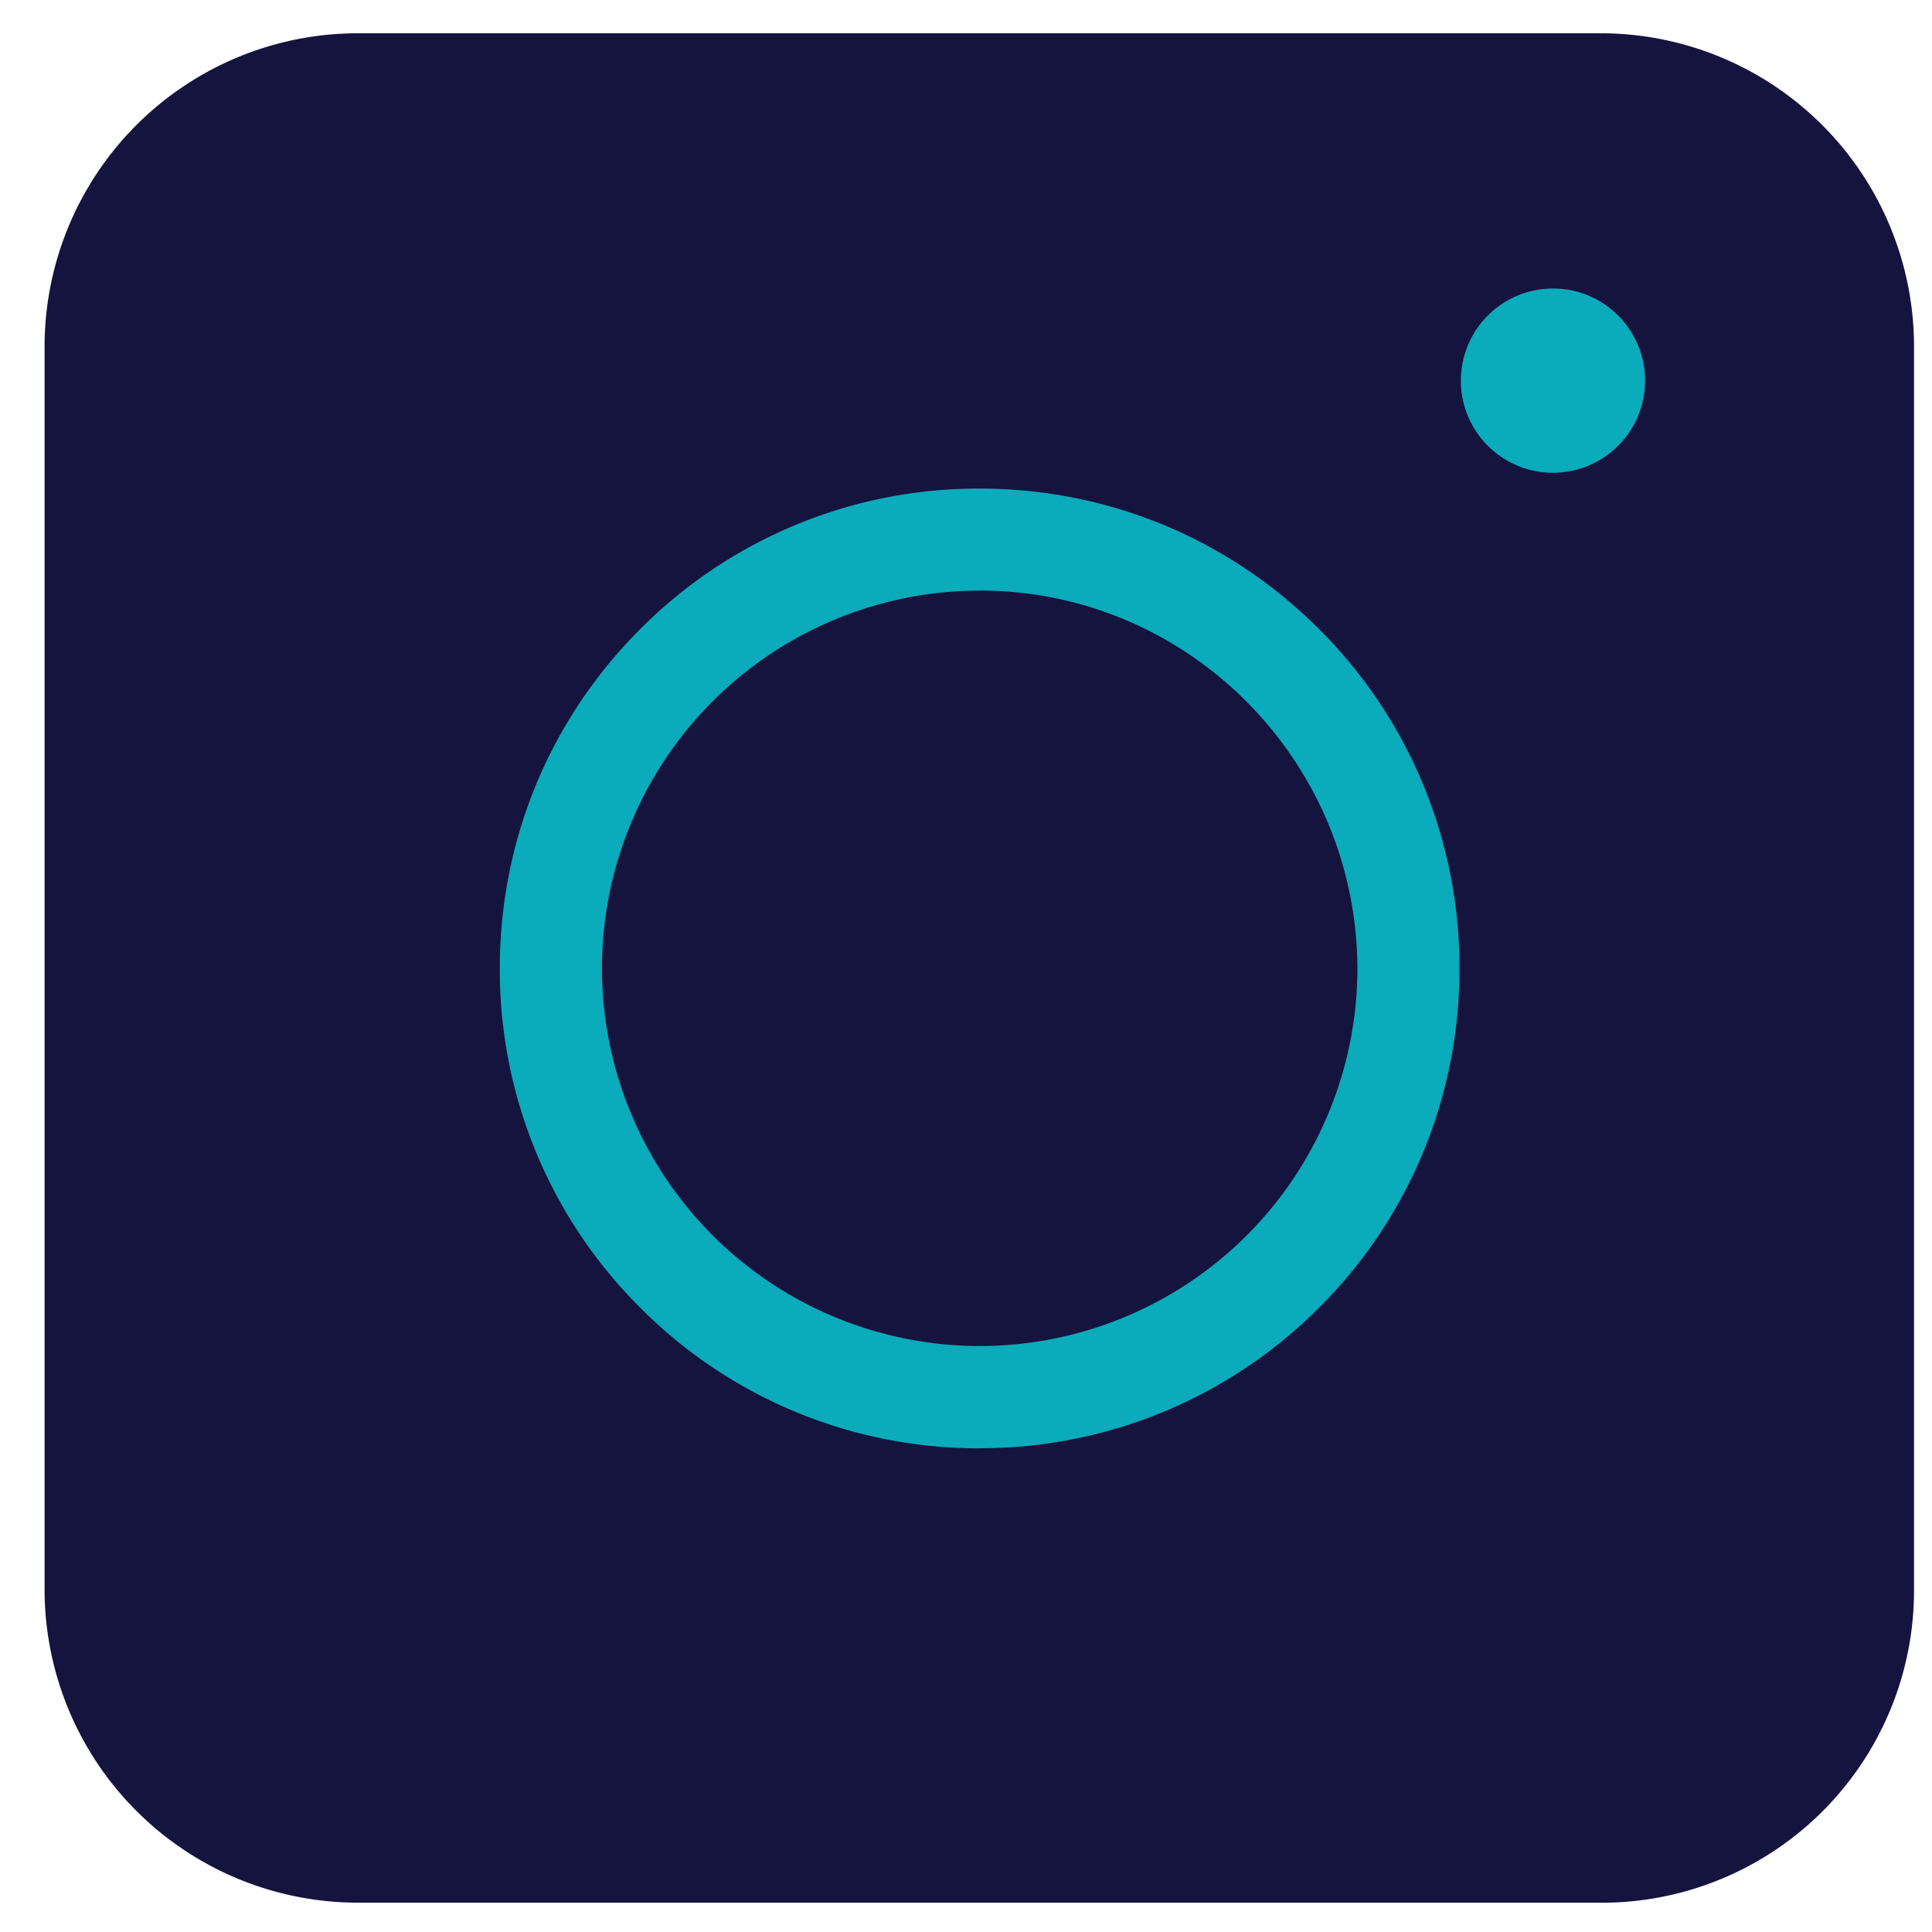 <svg xmlns="http://www.w3.org/2000/svg" width="27" height="27" fill="none"><path fill="#15143F" d="M22.381 26.59H4.99a4.38 4.38 0 0 1-4.367-4.366V4.832A4.38 4.38 0 0 1 4.99.465h17.392a4.38 4.38 0 0 1 4.367 4.367v17.392a4.364 4.364 0 0 1-4.367 4.367"/><path fill="#0AABBB" d="M13.69 20.24a6.66 6.66 0 0 1-4.742-1.964 6.66 6.66 0 0 1-1.963-4.742c0-1.792.697-3.477 1.963-4.743a6.66 6.66 0 0 1 4.743-1.963c1.791 0 3.476.697 4.742 1.963a6.66 6.66 0 0 1 1.963 4.743 6.66 6.66 0 0 1-1.963 4.742 6.68 6.68 0 0 1-4.742 1.963m0-11.985a5.28 5.28 0 0 0-5.278 5.279 5.28 5.28 0 0 0 5.279 5.278 5.28 5.28 0 0 0 5.278-5.278c-.01-2.908-2.37-5.28-5.278-5.28m8.011-1.646a1.287 1.287 0 1 0 0-2.575 1.287 1.287 0 0 0 0 2.575"/></svg>